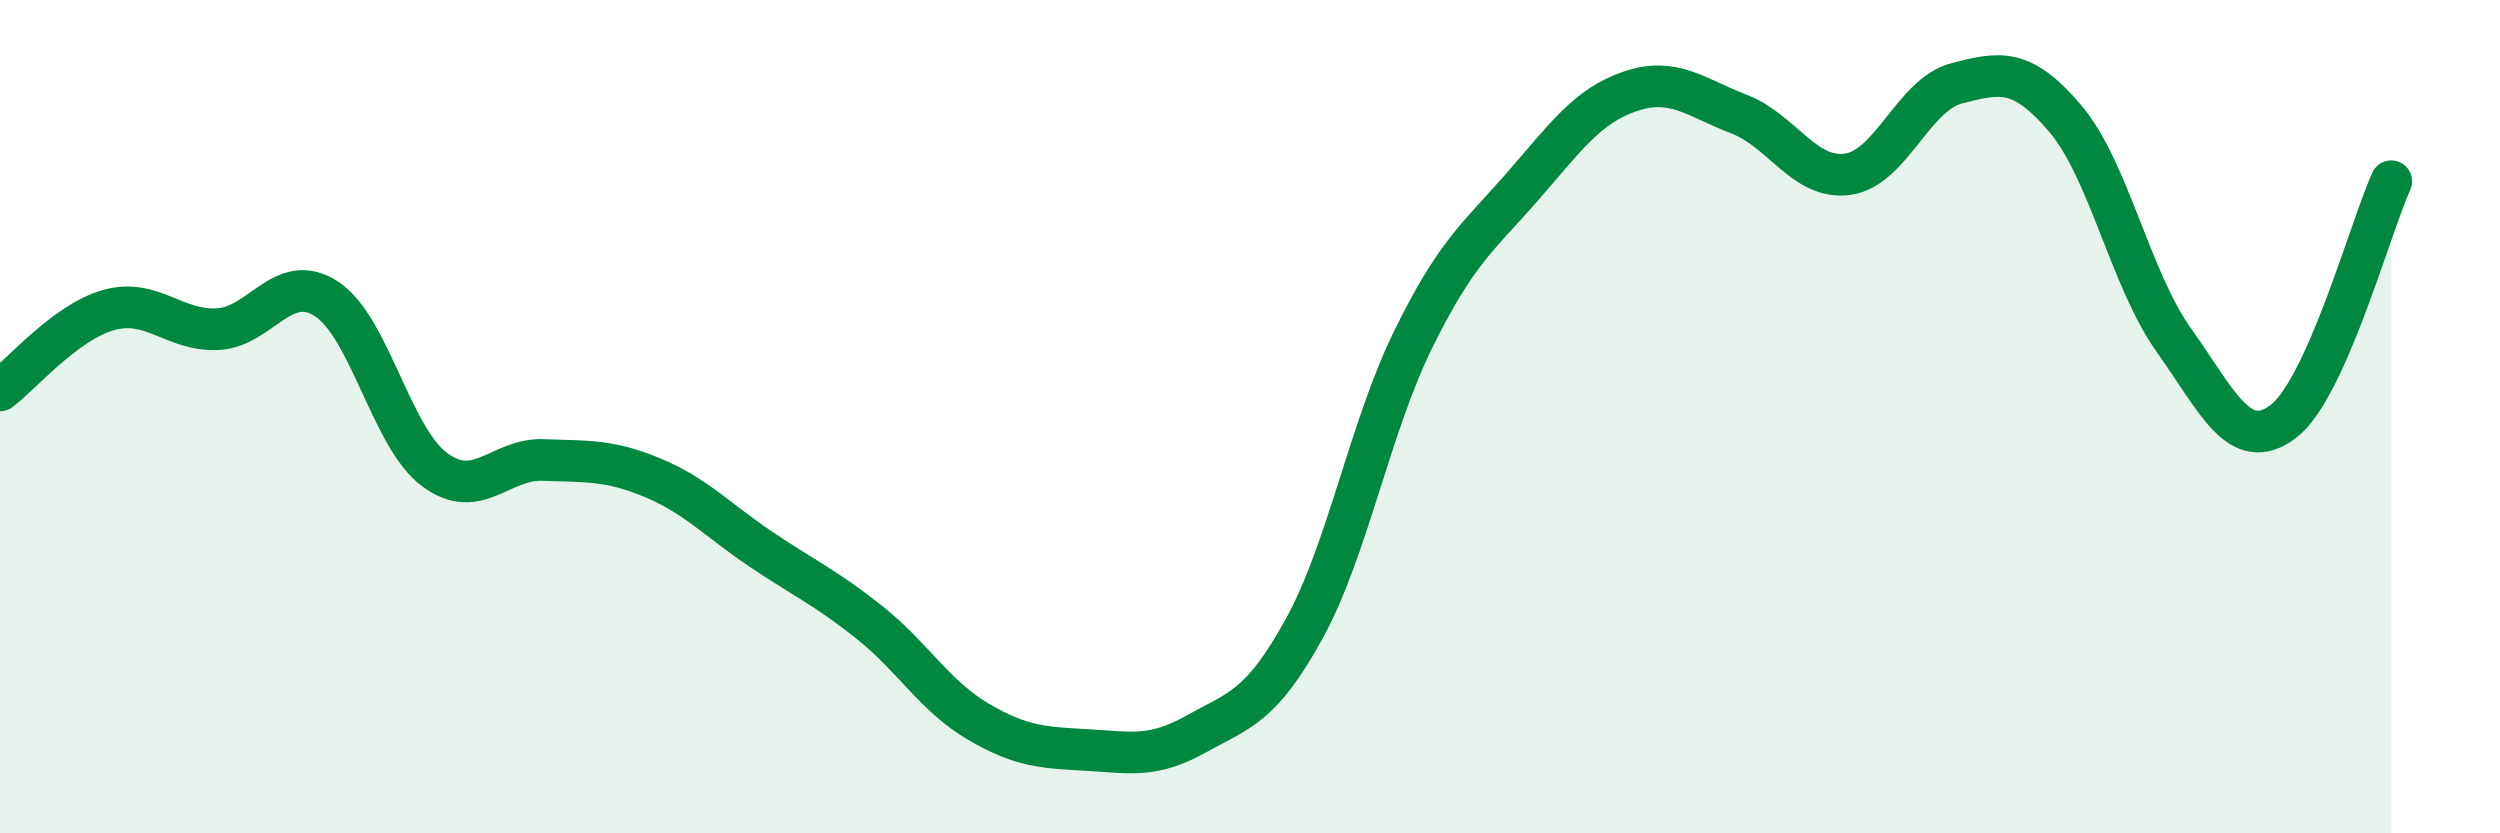 
    <svg width="60" height="20" viewBox="0 0 60 20" xmlns="http://www.w3.org/2000/svg">
      <path
        d="M 0,9.37 C 0.52,8.98 1.57,7.73 2.61,7.44 C 3.65,7.15 4.18,7.95 5.22,7.9 C 6.26,7.85 6.79,6.5 7.83,7.17 C 8.87,7.84 9.39,10.5 10.43,11.27 C 11.47,12.04 12,11 13.04,11.04 C 14.08,11.08 14.61,11.03 15.65,11.46 C 16.69,11.89 17.22,12.48 18.26,13.18 C 19.3,13.88 19.83,14.11 20.87,14.94 C 21.91,15.77 22.44,16.71 23.48,17.32 C 24.52,17.93 25.05,17.94 26.09,18 C 27.13,18.06 27.66,18.2 28.7,17.62 C 29.74,17.04 30.26,16.98 31.3,15.09 C 32.34,13.2 32.87,10.28 33.91,8.16 C 34.95,6.04 35.48,5.69 36.52,4.5 C 37.56,3.31 38.09,2.54 39.13,2.19 C 40.17,1.84 40.7,2.34 41.74,2.74 C 42.78,3.14 43.31,4.33 44.35,4.18 C 45.39,4.03 45.92,2.27 46.96,2 C 48,1.73 48.53,1.62 49.57,2.85 C 50.61,4.08 51.13,6.7 52.17,8.16 C 53.21,9.62 53.74,10.89 54.78,10.13 C 55.82,9.37 56.87,5.51 57.39,4.35L57.39 20L0 20Z"
        fill="#008740"
        opacity="0.1"
        stroke-linecap="round"
        stroke-linejoin="round"
      />
      <path
        d="M 0,9.37 C 0.52,8.98 1.57,7.73 2.61,7.44 C 3.65,7.15 4.18,7.95 5.22,7.9 C 6.26,7.85 6.79,6.5 7.83,7.17 C 8.87,7.84 9.39,10.5 10.43,11.27 C 11.47,12.04 12,11 13.04,11.04 C 14.08,11.08 14.61,11.03 15.65,11.46 C 16.69,11.89 17.22,12.48 18.26,13.18 C 19.3,13.88 19.83,14.11 20.87,14.94 C 21.91,15.77 22.44,16.71 23.48,17.32 C 24.52,17.93 25.05,17.94 26.09,18 C 27.13,18.06 27.66,18.2 28.7,17.62 C 29.74,17.04 30.26,16.98 31.3,15.09 C 32.34,13.2 32.87,10.28 33.91,8.16 C 34.95,6.04 35.48,5.69 36.52,4.5 C 37.56,3.31 38.09,2.54 39.13,2.19 C 40.17,1.84 40.7,2.34 41.74,2.74 C 42.78,3.14 43.31,4.33 44.35,4.18 C 45.39,4.03 45.92,2.27 46.96,2 C 48,1.73 48.53,1.62 49.57,2.85 C 50.61,4.08 51.13,6.7 52.17,8.16 C 53.21,9.62 53.74,10.89 54.78,10.13 C 55.82,9.37 56.87,5.51 57.39,4.35"
        stroke="#008740"
        stroke-width="1"
        fill="none"
        stroke-linecap="round"
        stroke-linejoin="round"
      />
    </svg>
  